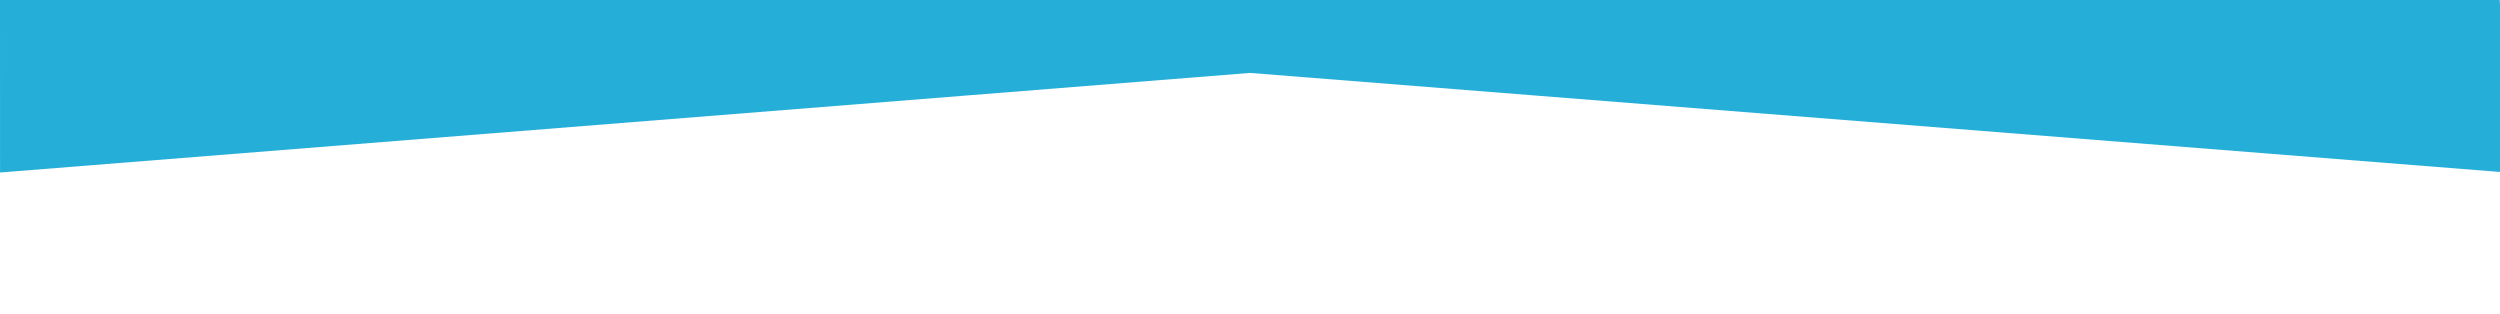 <?xml version="1.0" encoding="utf-8"?>
<!-- Generator: Adobe Illustrator 21.0.2, SVG Export Plug-In . SVG Version: 6.00 Build 0)  -->
<svg version="1.1" id="Layer_1" xmlns="http://www.w3.org/2000/svg" xmlns:xlink="http://www.w3.org/1999/xlink" x="0px" y="0px"
	 viewBox="0 0 6000 754.3" style="enable-background:new 0 0 6000 754.3;" xml:space="preserve">
<style type="text/css">
	.st0{fill:#25AED8;}
</style>
<polygon class="st0" points="6000,412.7 3000,175 0.1,414 0,-6 5998.7,-5.8 6001.8,30.6 6018.3,228.3 6018.3,229 "/>
</svg>
